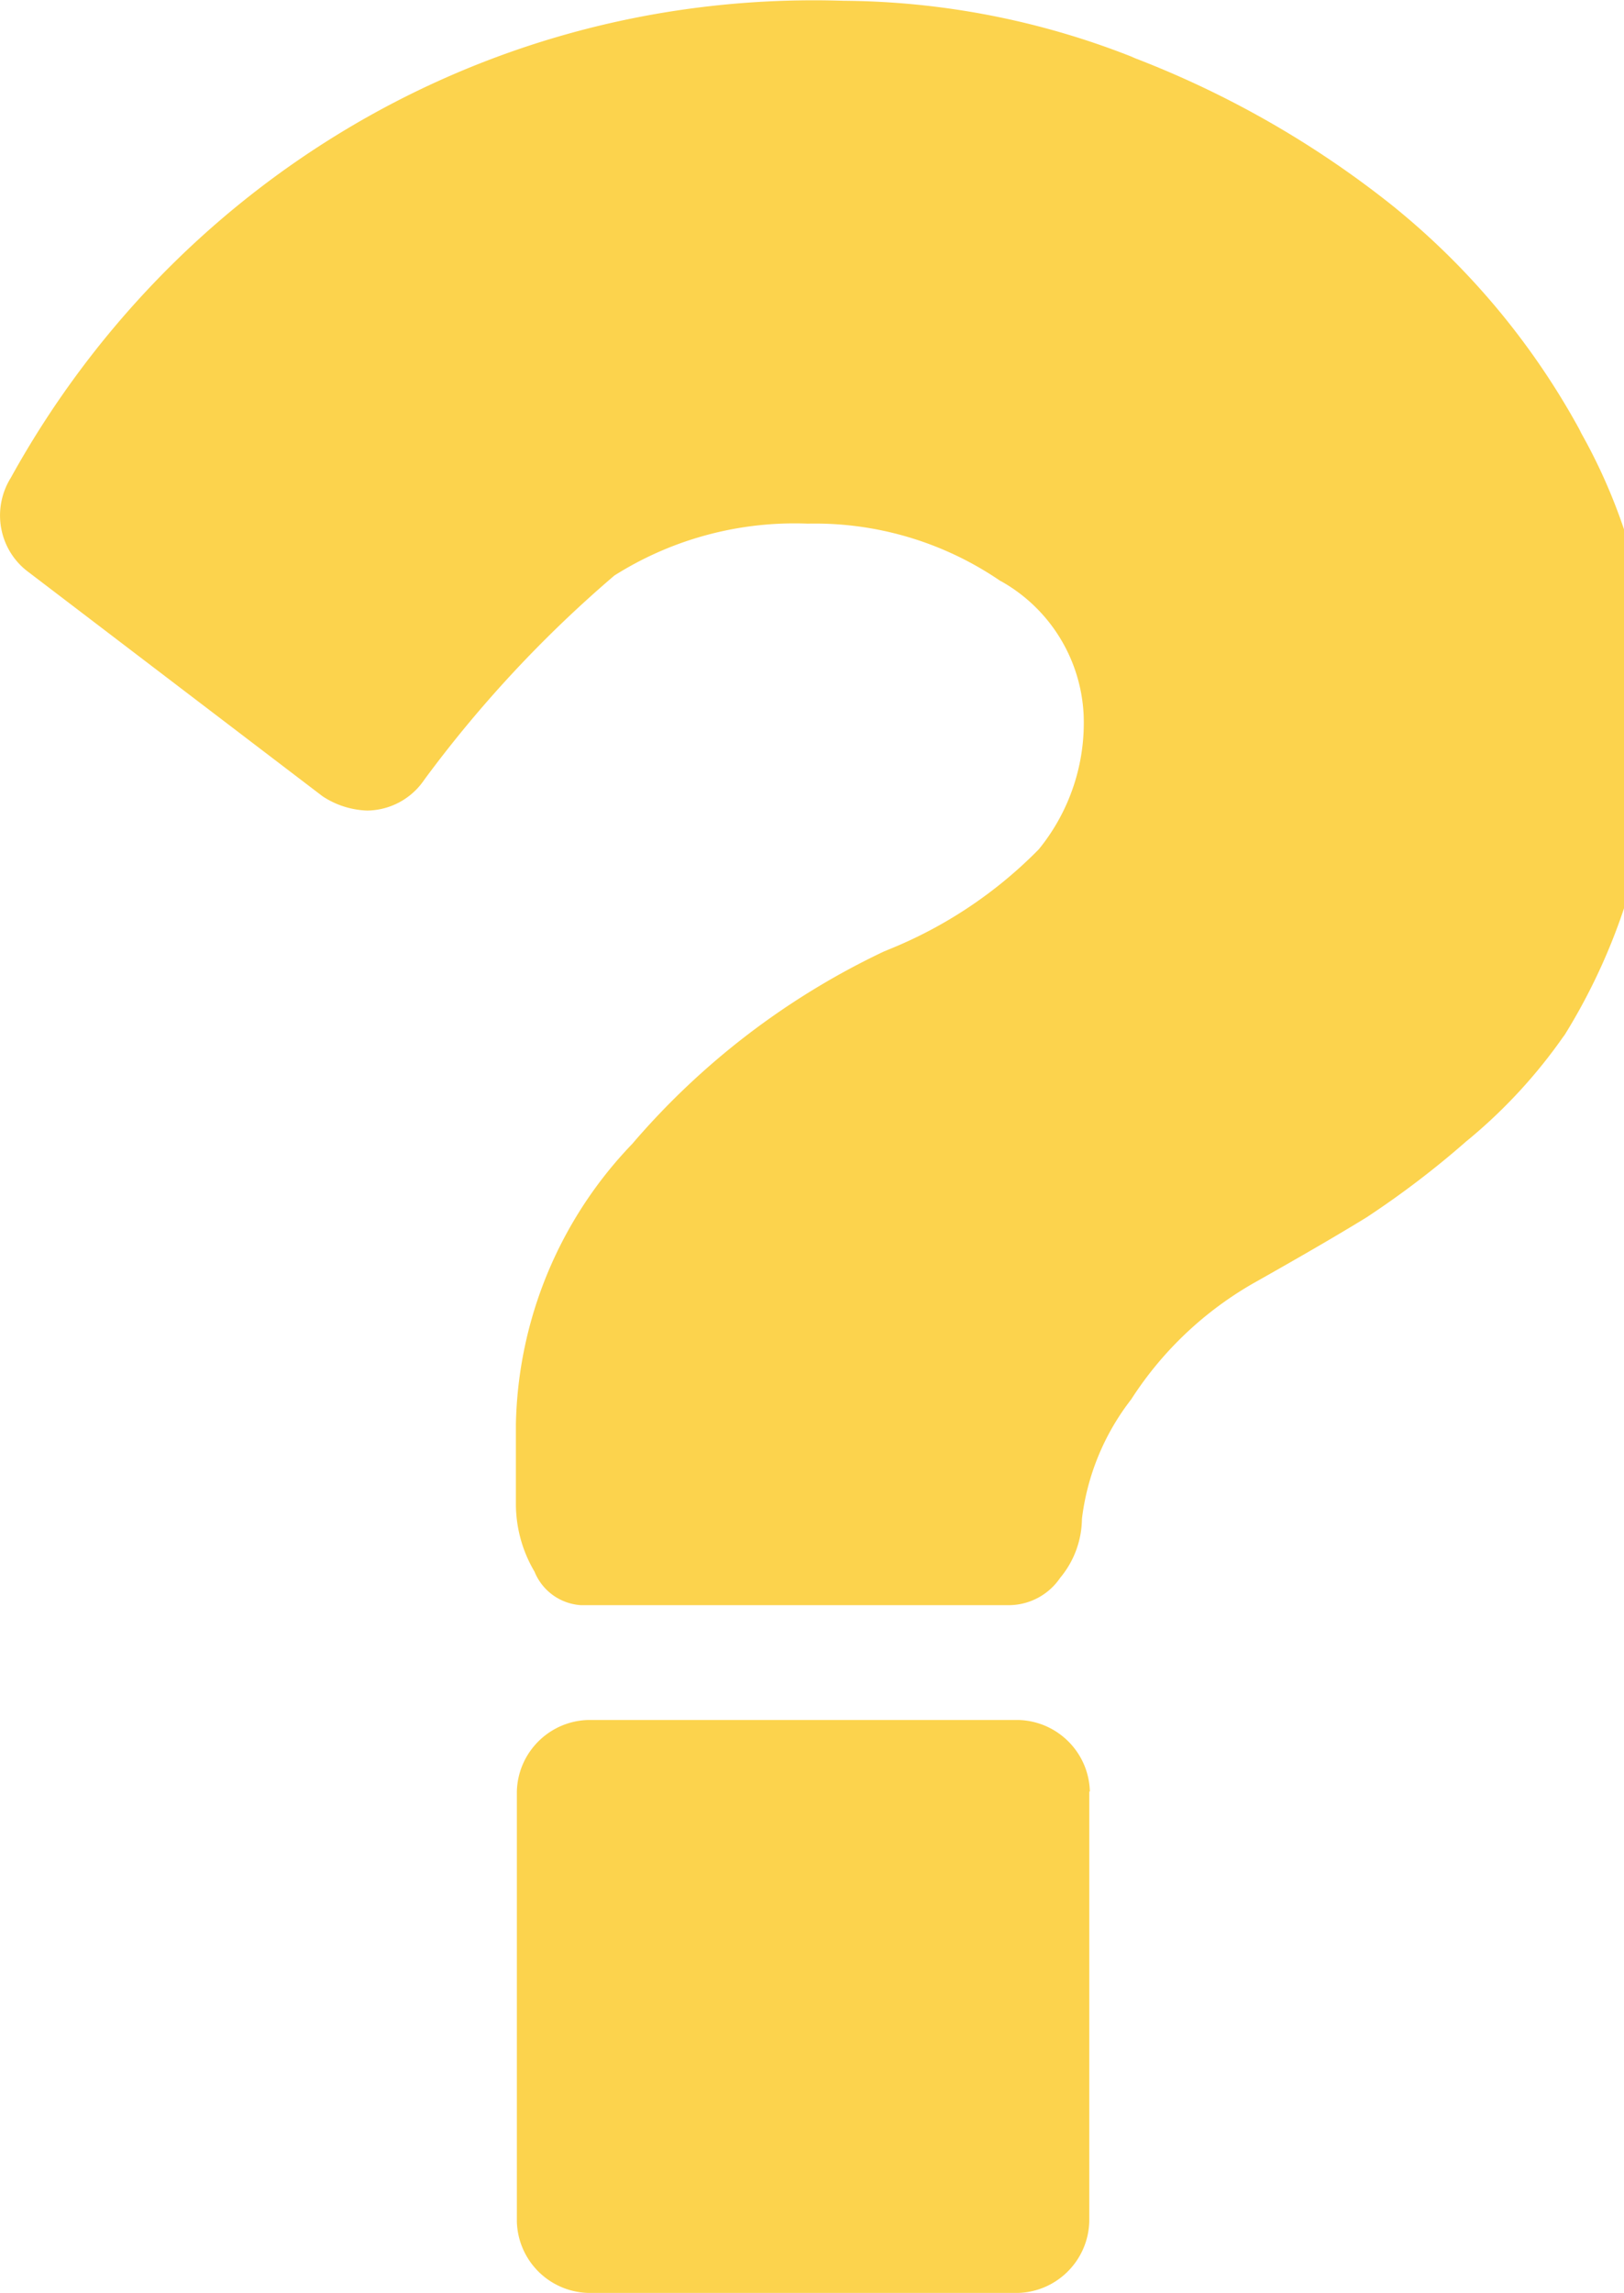 <svg width="45.34" height="64" viewBox="0 0 17 24" xmlns="http://www.w3.org/2000/svg">
    <path fill="#FCD34D" d="M11.403 18.751v4.499c-.01.41-.34.74-.748.75H6.159a.768.768 0 0 1-.749-.748v-4.5c.01-.41.34-.739.749-.749h4.5c.41.01.74.34.75.749v.001zm5.923-11.247a6.306 6.306 0 0 1-.962 3.354l.015-.026a5.462 5.462 0 0 1-1.021 1.108l-.01.008c-.321.282-.672.55-1.042.794l-.036.022q-.413.253-1.144.665a3.71 3.71 0 0 0-1.275 1.204l-.009.014a2.535 2.535 0 0 0-.515 1.243l-.001.012a.978.978 0 0 1-.226.611l.001-.002a.652.652 0 0 1-.524.29h-4.5a.563.563 0 0 1-.479-.343l-.001-.004a1.394 1.394 0 0 1-.197-.702v-.845a4.356 4.356 0 0 1 1.219-2.935l-.001.001A7.945 7.945 0 0 1 9.251 9.96l.048-.02a4.627 4.627 0 0 0 1.574-1.049l.001-.001a2.094 2.094 0 0 0 .469-1.429v.005a1.695 1.695 0 0 0-.863-1.382l-.009-.004a3.436 3.436 0 0 0-2.018-.599h.003a3.53 3.53 0 0 0-2.039.552l.014-.009A12.825 12.825 0 0 0 4.45 8.149l-.025.035a.73.73 0 0 1-.581.3a.897.897 0 0 1-.472-.152l.003.002L.301 5.991a.732.732 0 0 1-.29-.464L.01 5.523a.747.747 0 0 1 .105-.527l-.002.003C1.77 2 4.912.003 8.522.003c.103 0 .205.002.307.005h-.015a8.362 8.362 0 0 1 3.074.602l-.057-.02a10.2 10.2 0 0 1 2.757 1.571l-.02-.016a7.838 7.838 0 0 1 1.966 2.349l.02.041c.483.857.768 1.881.769 2.971z"/>
</svg>

